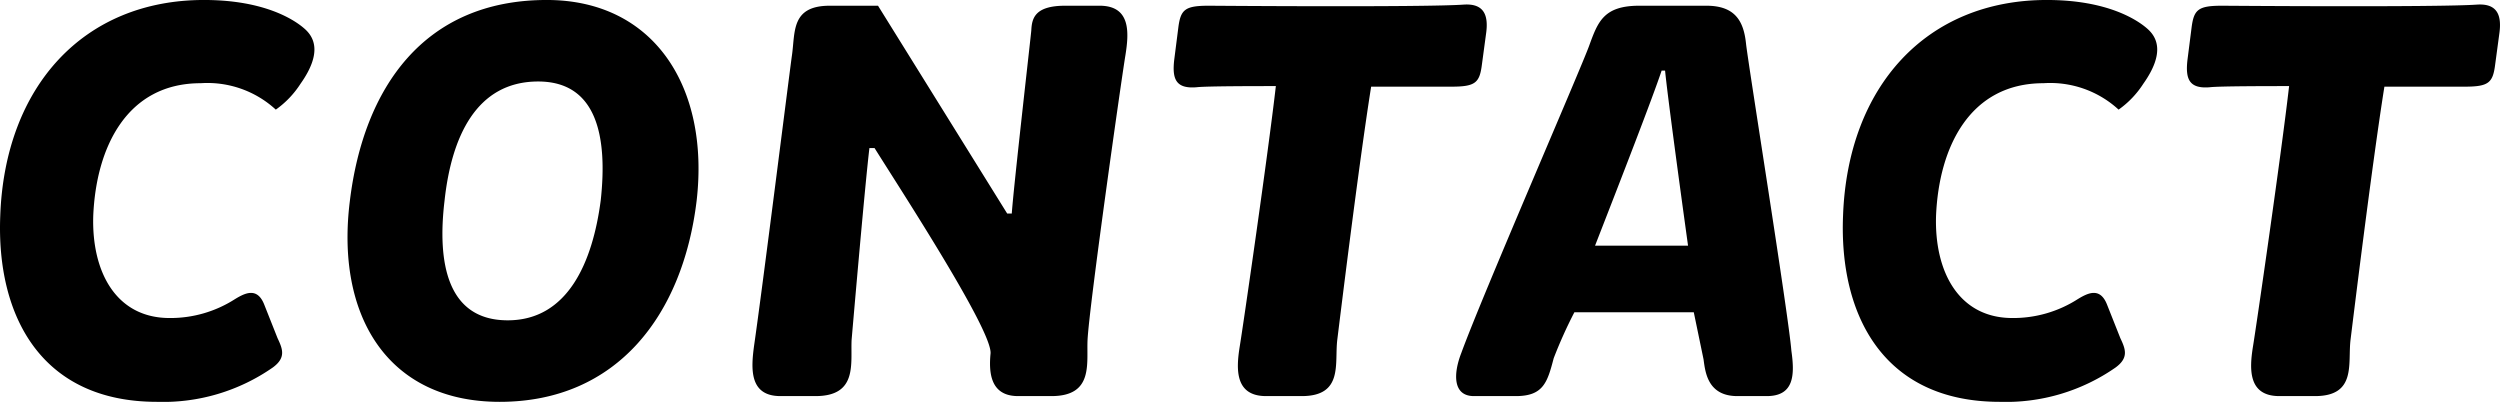 <svg xmlns="http://www.w3.org/2000/svg" width="130.644" height="21" viewBox="0 0 130.644 21">
  <path id="パス_3158" data-name="パス 3158" d="M-64.47-9.42C-64.68-4.2-62.34.3-56.28.3a10.021,10.021,0,0,0,6.06-1.8c.69-.51.51-.96.24-1.53l-.69-1.74c-.36-.93-.99-.63-1.53-.3a6.245,6.245,0,0,1-3.42.99c-2.79,0-4.08-2.4-3.99-5.34.15-3.6,1.77-6.93,5.61-6.93a5.277,5.277,0,0,1,3.93,1.38,4.894,4.894,0,0,0,1.29-1.35c1.17-1.65.69-2.46.21-2.88-.51-.45-2.07-1.5-5.25-1.5C-60.12-20.7-64.23-16.17-64.47-9.42ZM-38.37.3c6.15,0,9.57-4.56,10.29-10.5.69-5.94-2.22-10.5-7.83-10.5-6.42,0-9.57,4.59-10.29,10.5C-46.95-4.23-44.25.3-38.37.3Zm.42-4.26c-3.18,0-3.69-3.03-3.3-6.27.36-3.3,1.65-6.21,4.89-6.21,3.09,0,3.63,2.91,3.27,6.21C-33.51-7.02-34.8-3.96-37.95-3.96ZM-23.7,0h1.83c2.22,0,1.83-1.71,1.89-2.94.06-.69.69-8.01.93-10.02h.27c1.41,2.25,6.18,9.57,6.06,10.74-.09.96-.03,2.22,1.44,2.22h1.74c2.22,0,1.83-1.71,1.89-2.94.09-1.8,1.77-13.62,1.98-14.88.18-1.14.3-2.58-1.35-2.58h-1.8c-1.59,0-1.74.66-1.77,1.29-.03.36-.93,8.22-1.02,9.57h-.24L-18.6-20.4h-2.52c-2.04,0-1.8,1.38-1.98,2.61-.12.84-1.56,12.3-1.98,15.18C-25.23-1.47-25.35,0-23.7,0ZM.3-2.58C.12-1.44.03,0,1.68,0H3.54C5.73,0,5.25-1.71,5.4-2.94c.09-.72,1.11-9.09,1.77-13.23h4.2c1.26,0,1.47-.21,1.59-1.17l.21-1.56c.15-.99-.09-1.62-1.14-1.56-2.04.15-13.35.06-13.35.06-1.26,0-1.47.21-1.59,1.17l-.21,1.65c-.12,1.02.09,1.53,1.17,1.44.48-.06,3.24-.06,4.14-.06C1.8-12.78.48-3.66.3-2.58ZM12.54,0h2.19c1.44,0,1.65-.72,1.98-1.98a23.859,23.859,0,0,1,1.08-2.4h6.24l.51,2.46c.09.66.21,1.92,1.77,1.92h1.53c1.44,0,1.47-1.11,1.29-2.37-.15-1.89-2.25-14.94-2.37-16.05-.12-1.14-.54-1.98-2.07-1.98H21.18c-1.86,0-2.16.84-2.61,2.07-.39,1.11-5.61,13.11-6.69,16.08C11.46-1.17,11.43,0,12.54,0Zm6.33-7.86c1.38-3.54,3-7.71,3.48-9.15h.18c.12,1.23.69,5.46,1.2,9.15ZM31.83-9.42C31.62-4.2,33.96.3,40.02.3a10.021,10.021,0,0,0,6.06-1.8c.69-.51.51-.96.24-1.53l-.69-1.74c-.36-.93-.99-.63-1.53-.3a6.245,6.245,0,0,1-3.42.99c-2.79,0-4.08-2.4-3.99-5.34.15-3.6,1.77-6.93,5.61-6.93a5.277,5.277,0,0,1,3.93,1.38,4.894,4.894,0,0,0,1.29-1.35c1.17-1.65.69-2.46.21-2.88-.51-.45-2.07-1.5-5.25-1.5C36.18-20.7,32.07-16.17,31.83-9.42ZM53.25-2.58C53.07-1.44,52.98,0,54.63,0h1.86c2.19,0,1.71-1.71,1.86-2.94.09-.72,1.11-9.09,1.77-13.23h4.2c1.26,0,1.47-.21,1.59-1.17l.21-1.56c.15-.99-.09-1.62-1.14-1.56-2.04.15-13.35.06-13.35.06-1.26,0-1.47.21-1.59,1.17l-.21,1.65c-.12,1.02.09,1.53,1.17,1.44.48-.06,3.24-.06,4.14-.06C54.75-12.78,53.43-3.66,53.25-2.58Z" transform="translate(64.483 20.699)"/>
</svg>
